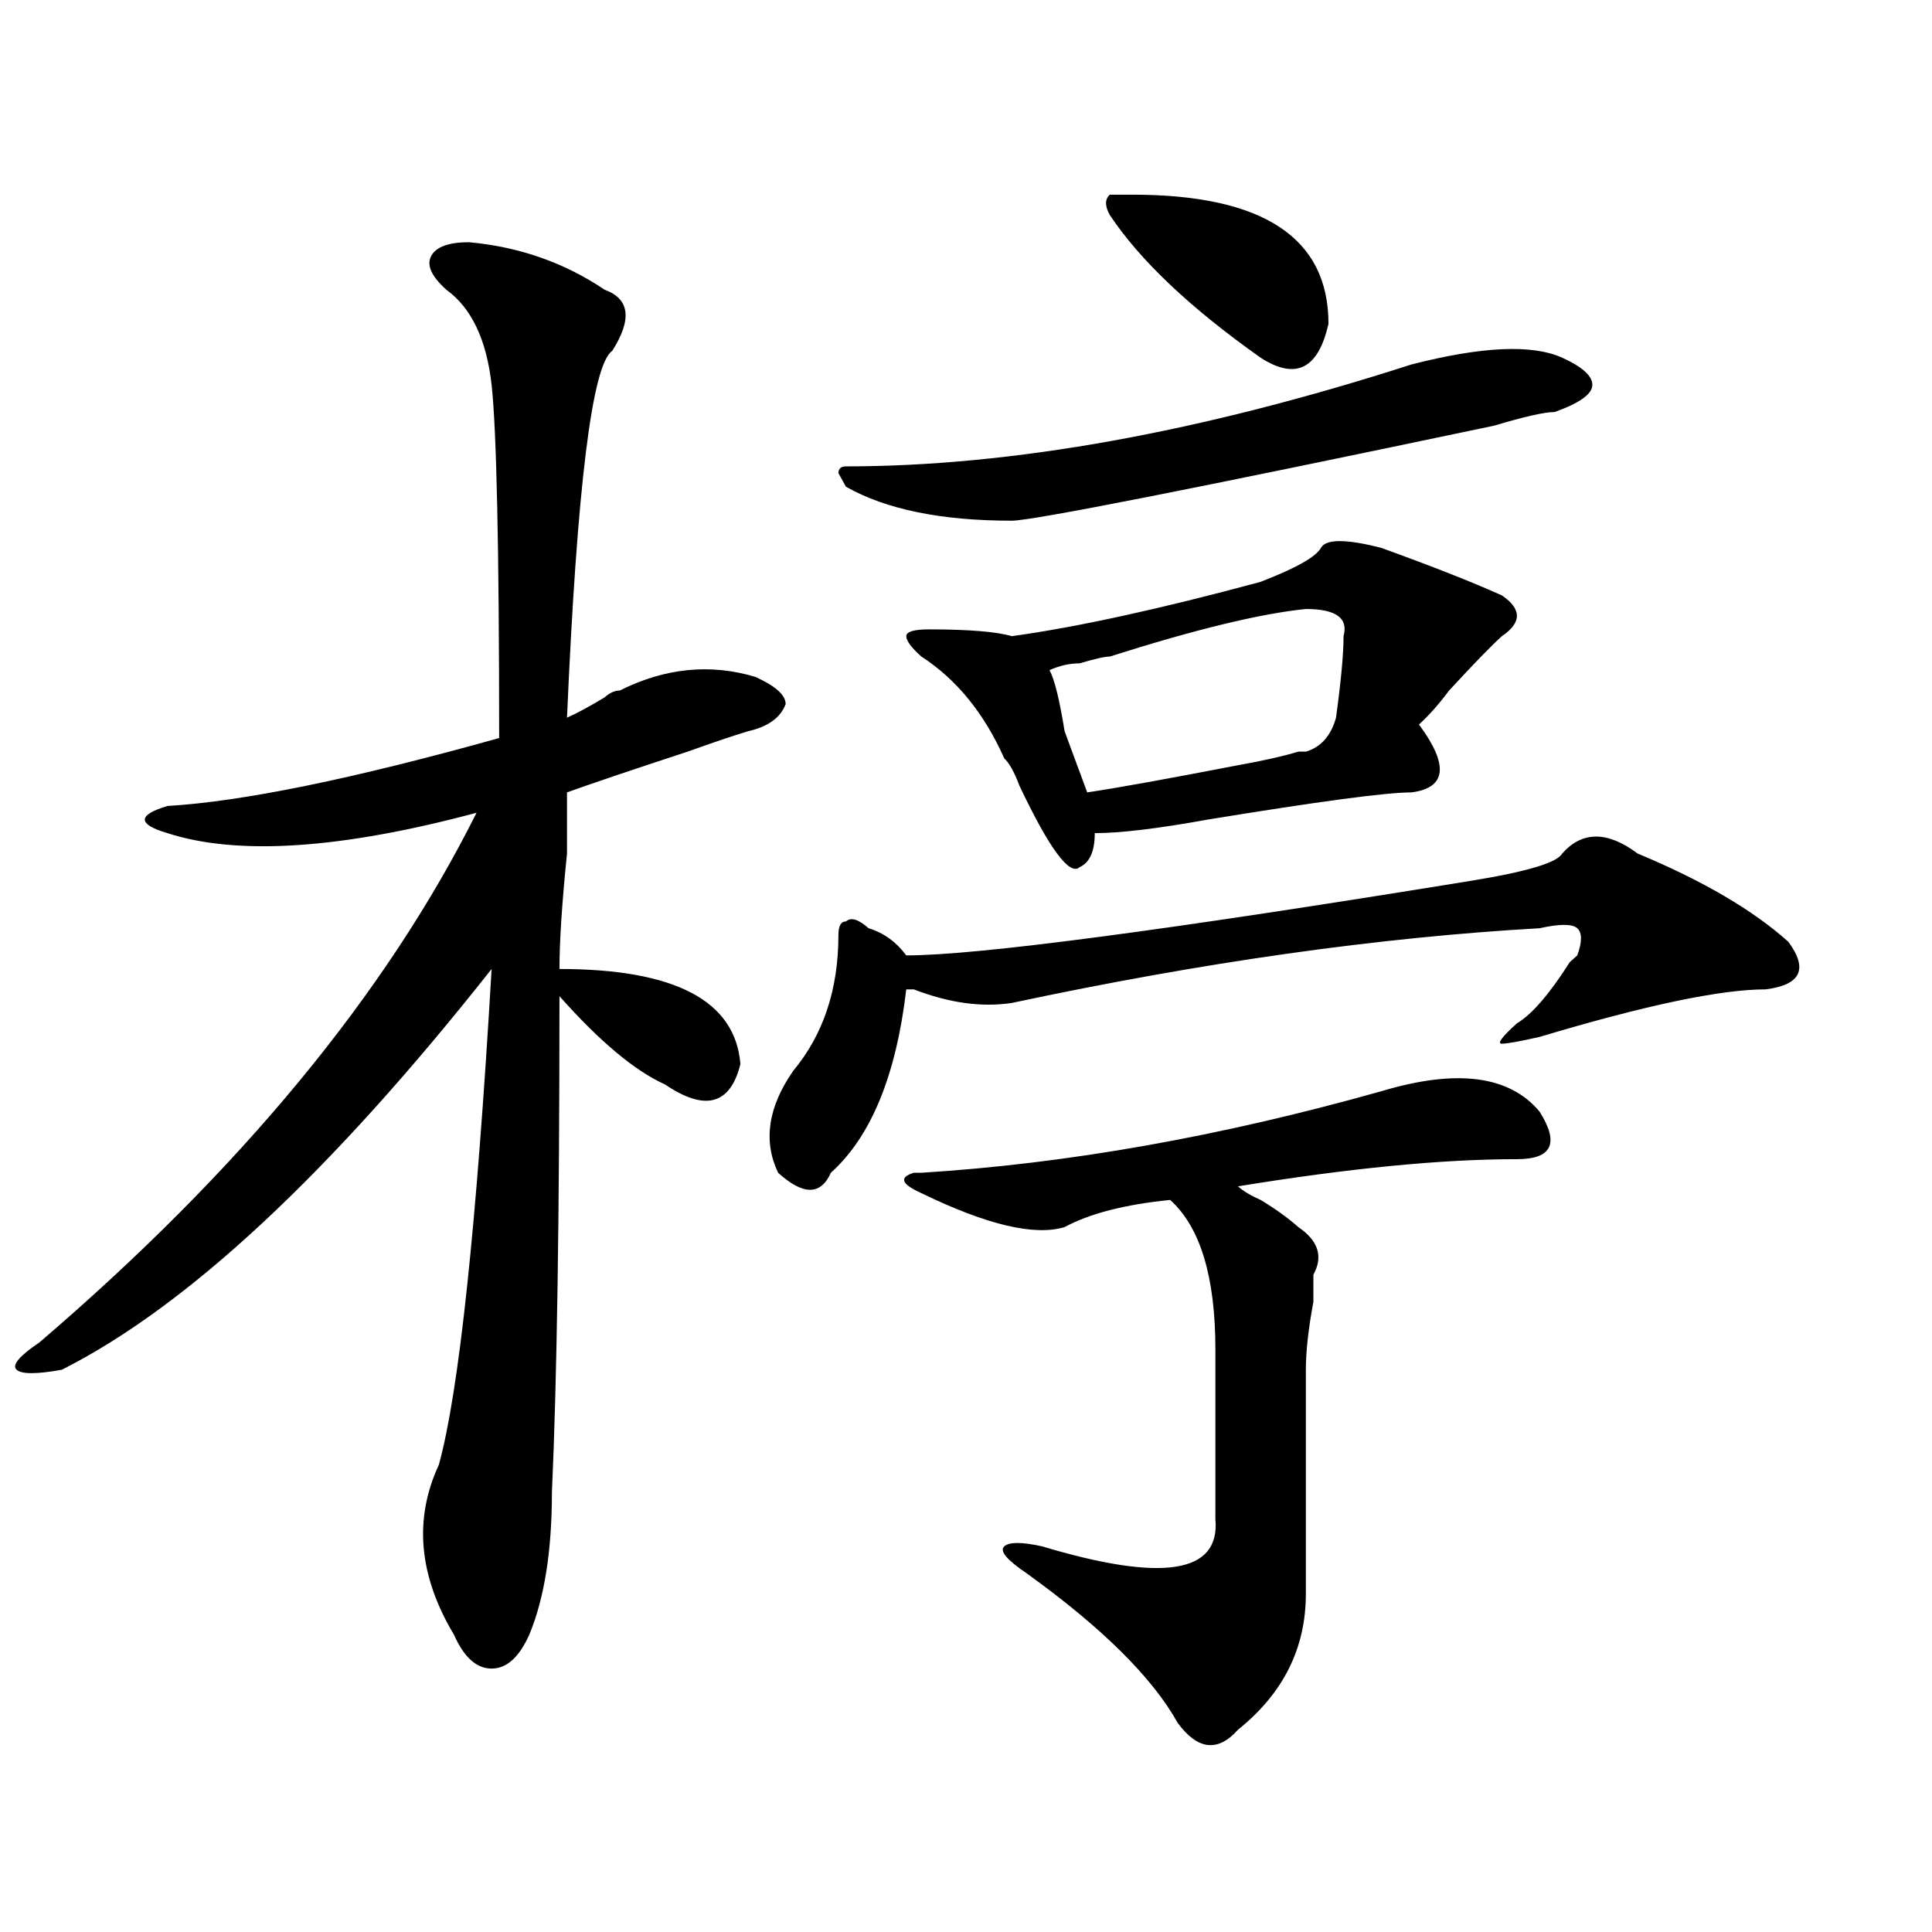 <?xml version="1.0" encoding="utf-8"?>
<!-- Generator: Adobe Illustrator 16.0.0, SVG Export Plug-In . SVG Version: 6.00 Build 0)  -->
<!DOCTYPE svg PUBLIC "-//W3C//DTD SVG 1.1//EN" "http://www.w3.org/Graphics/SVG/1.1/DTD/svg11.dtd">
<svg version="1.1" id="图层_1" xmlns="http://www.w3.org/2000/svg" xmlns:xlink="http://www.w3.org/1999/xlink" x="0px" y="0px"
	 width="1000px" height="1000px" viewBox="0 0 1000 1000" enable-background="new 0 0 1000 1000" xml:space="preserve">
<path d="M242.75,125.375c25.975,2.362,49.389,10.547,70.242,24.609c12.987,4.724,14.268,15.271,3.902,31.641
	c-10.427,7.031-18.231,70.313-23.414,189.844c5.183-2.307,11.707-5.823,19.512-10.547c2.561-2.307,5.183-3.516,7.805-3.516
	c23.414-11.7,46.828-14.063,70.242-7.031c10.365,4.724,15.609,9.393,15.609,14.063c-2.622,7.031-9.146,11.755-19.512,14.063
	c-7.805,2.362-18.231,5.878-31.219,10.547c-28.658,9.393-49.45,16.425-62.438,21.094c0,7.031,0,17.578,0,31.641
	c-2.622,25.818-3.902,45.703-3.902,59.766c59.815,0,91.034,16.425,93.656,49.219c-5.244,21.094-18.231,24.609-39.023,10.547
	c-15.609-7.031-33.841-22.247-54.633-45.703c0,114.862-1.342,200.391-3.902,256.641c0,30.487-3.902,55.042-11.707,73.828
	c-5.244,11.7-11.707,17.578-19.512,17.578s-14.329-5.878-19.512-17.578c-18.231-30.487-20.854-59.766-7.805-87.891
	c10.365-37.463,19.512-123.047,27.316-256.641C171.166,607.015,97.021,676.174,32.023,708.969c-13.049,2.362-20.854,2.362-23.414,0
	c-2.622-2.307,1.28-7.031,11.707-14.063c104.021-89.044,179.508-180.45,226.336-274.219
	c-70.242,18.787-123.595,22.302-159.996,10.547c-7.805-2.307-11.707-4.669-11.707-7.031c0-2.307,3.902-4.669,11.707-7.031
	c39.023-2.307,96.217-14.063,171.703-35.156c0-98.438-1.342-159.357-3.902-182.813c-2.622-23.401-10.427-39.825-23.414-49.219
	c-7.805-7.031-10.427-12.854-7.805-17.578C225.799,127.737,232.323,125.375,242.75,125.375z M847.613,441.781
	c33.779,14.063,59.815,29.333,78.047,45.703c10.365,14.063,6.463,22.302-11.707,24.609c-23.414,0-62.438,8.24-117.07,24.609
	c-10.427,2.362-16.951,3.516-19.512,3.516c-2.622,0,0-3.516,7.805-10.547c7.805-4.669,16.89-15.216,27.316-31.641l3.902-3.516
	c2.561-7.031,2.561-11.7,0-14.063c-2.622-2.307-9.146-2.307-19.512,0c-83.291,4.724-174.325,17.578-273.164,38.672
	c-15.609,2.362-32.561,0-50.73-7.031h-3.902c-5.244,44.55-18.231,76.19-39.023,94.922c-5.244,11.755-14.329,11.755-27.316,0
	c-7.805-16.37-5.244-33.948,7.805-52.734c15.609-18.732,23.414-42.188,23.414-70.313c0-4.669,1.28-7.031,3.902-7.031
	c2.561-2.307,6.463-1.154,11.707,3.516c7.805,2.362,14.268,7.031,19.512,14.063c36.401,0,133.96-12.854,292.676-38.672
	c28.597-4.669,44.206-9.338,46.828-14.063C818.955,430.081,832.004,430.081,847.613,441.781z M730.543,188.656
	c36.401-9.338,62.438-10.547,78.047-3.516c10.365,4.724,15.609,9.393,15.609,14.063c0,4.724-6.524,9.393-19.512,14.063
	c-5.244,0-15.609,2.362-31.219,7.031c-156.094,32.849-239.385,49.219-249.75,49.219c-36.463,0-65.06-5.823-85.852-17.578
	l-3.902-7.031c0-2.307,1.28-3.516,3.902-3.516C523.719,241.39,621.277,223.812,730.543,188.656z M714.934,564.828
	c39.023-11.7,66.34-8.185,81.949,10.547c10.365,16.425,6.463,24.609-11.707,24.609c-39.023,0-87.193,4.724-144.387,14.063
	c2.561,2.362,6.463,4.724,11.707,7.031c7.805,4.724,14.268,9.393,19.512,14.063c10.365,7.031,12.987,15.271,7.805,24.609
	c0,2.362,0,7.031,0,14.063c-2.622,14.063-3.902,25.818-3.902,35.156c0,35.156,0,73.828,0,116.016
	c0,28.125-11.707,51.526-35.121,70.313c-10.427,11.7-20.854,10.547-31.219-3.516c-13.049-23.456-39.023-49.219-78.047-77.344
	c-10.427-7.031-14.329-11.7-11.707-14.063c2.561-2.307,9.085-2.307,19.512,0c62.438,18.732,92.314,14.063,89.754-14.063
	c0-25.763,0-55.042,0-87.891c0-37.463-7.805-63.281-23.414-77.344c-23.414,2.362-41.646,7.031-54.633,14.063
	c-15.609,4.724-40.365-1.154-74.145-17.578c-10.427-4.669-11.707-8.185-3.902-10.547h3.902
	C552.315,602.346,631.643,588.284,714.934,564.828z M683.715,283.578c2.561-4.669,12.987-4.669,31.219,0
	c25.975,9.393,46.828,17.578,62.438,24.609c10.365,7.031,10.365,14.063,0,21.094c-5.244,4.724-14.329,14.063-27.316,28.125
	c-5.244,7.031-10.427,12.909-15.609,17.578c15.609,21.094,14.268,32.849-3.902,35.156c-13.049,0-48.17,4.724-105.363,14.063
	c-26.036,4.724-45.548,7.031-58.535,7.031c0,9.393-2.622,15.271-7.805,17.578c-2.622,2.362-6.524,0-11.707-7.031
	c-5.244-7.031-11.707-18.732-19.512-35.156c-2.622-7.031-5.244-11.7-7.805-14.063c-10.427-23.401-24.756-40.979-42.926-52.734
	c-5.244-4.669-7.805-8.185-7.805-10.547c0-2.307,3.902-3.516,11.707-3.516c20.792,0,35.121,1.208,42.926,3.516
	c33.779-4.669,76.705-14.063,128.777-28.125C670.666,294.125,681.093,288.302,683.715,283.578z M675.91,315.219
	c-23.414,2.362-57.255,10.547-101.461,24.609c-2.622,0-7.805,1.208-15.609,3.516c-5.244,0-10.427,1.208-15.609,3.516
	c2.561,4.724,5.183,15.271,7.805,31.641c5.183,14.063,9.085,24.609,11.707,31.641c15.609-2.307,41.584-7.031,78.047-14.063
	c12.987-2.307,23.414-4.669,31.219-7.031h3.902c7.805-2.307,12.987-8.185,15.609-17.578c2.561-18.732,3.902-32.794,3.902-42.188
	C697.982,319.943,691.52,315.219,675.91,315.219z M586.156,100.765c67.62,0,101.461,22.302,101.461,66.797
	c-5.244,23.456-16.951,29.333-35.121,17.578c-36.463-25.763-62.438-50.372-78.047-73.828c-2.622-4.669-2.622-8.185,0-10.547H586.156
	z"/>
</svg>
